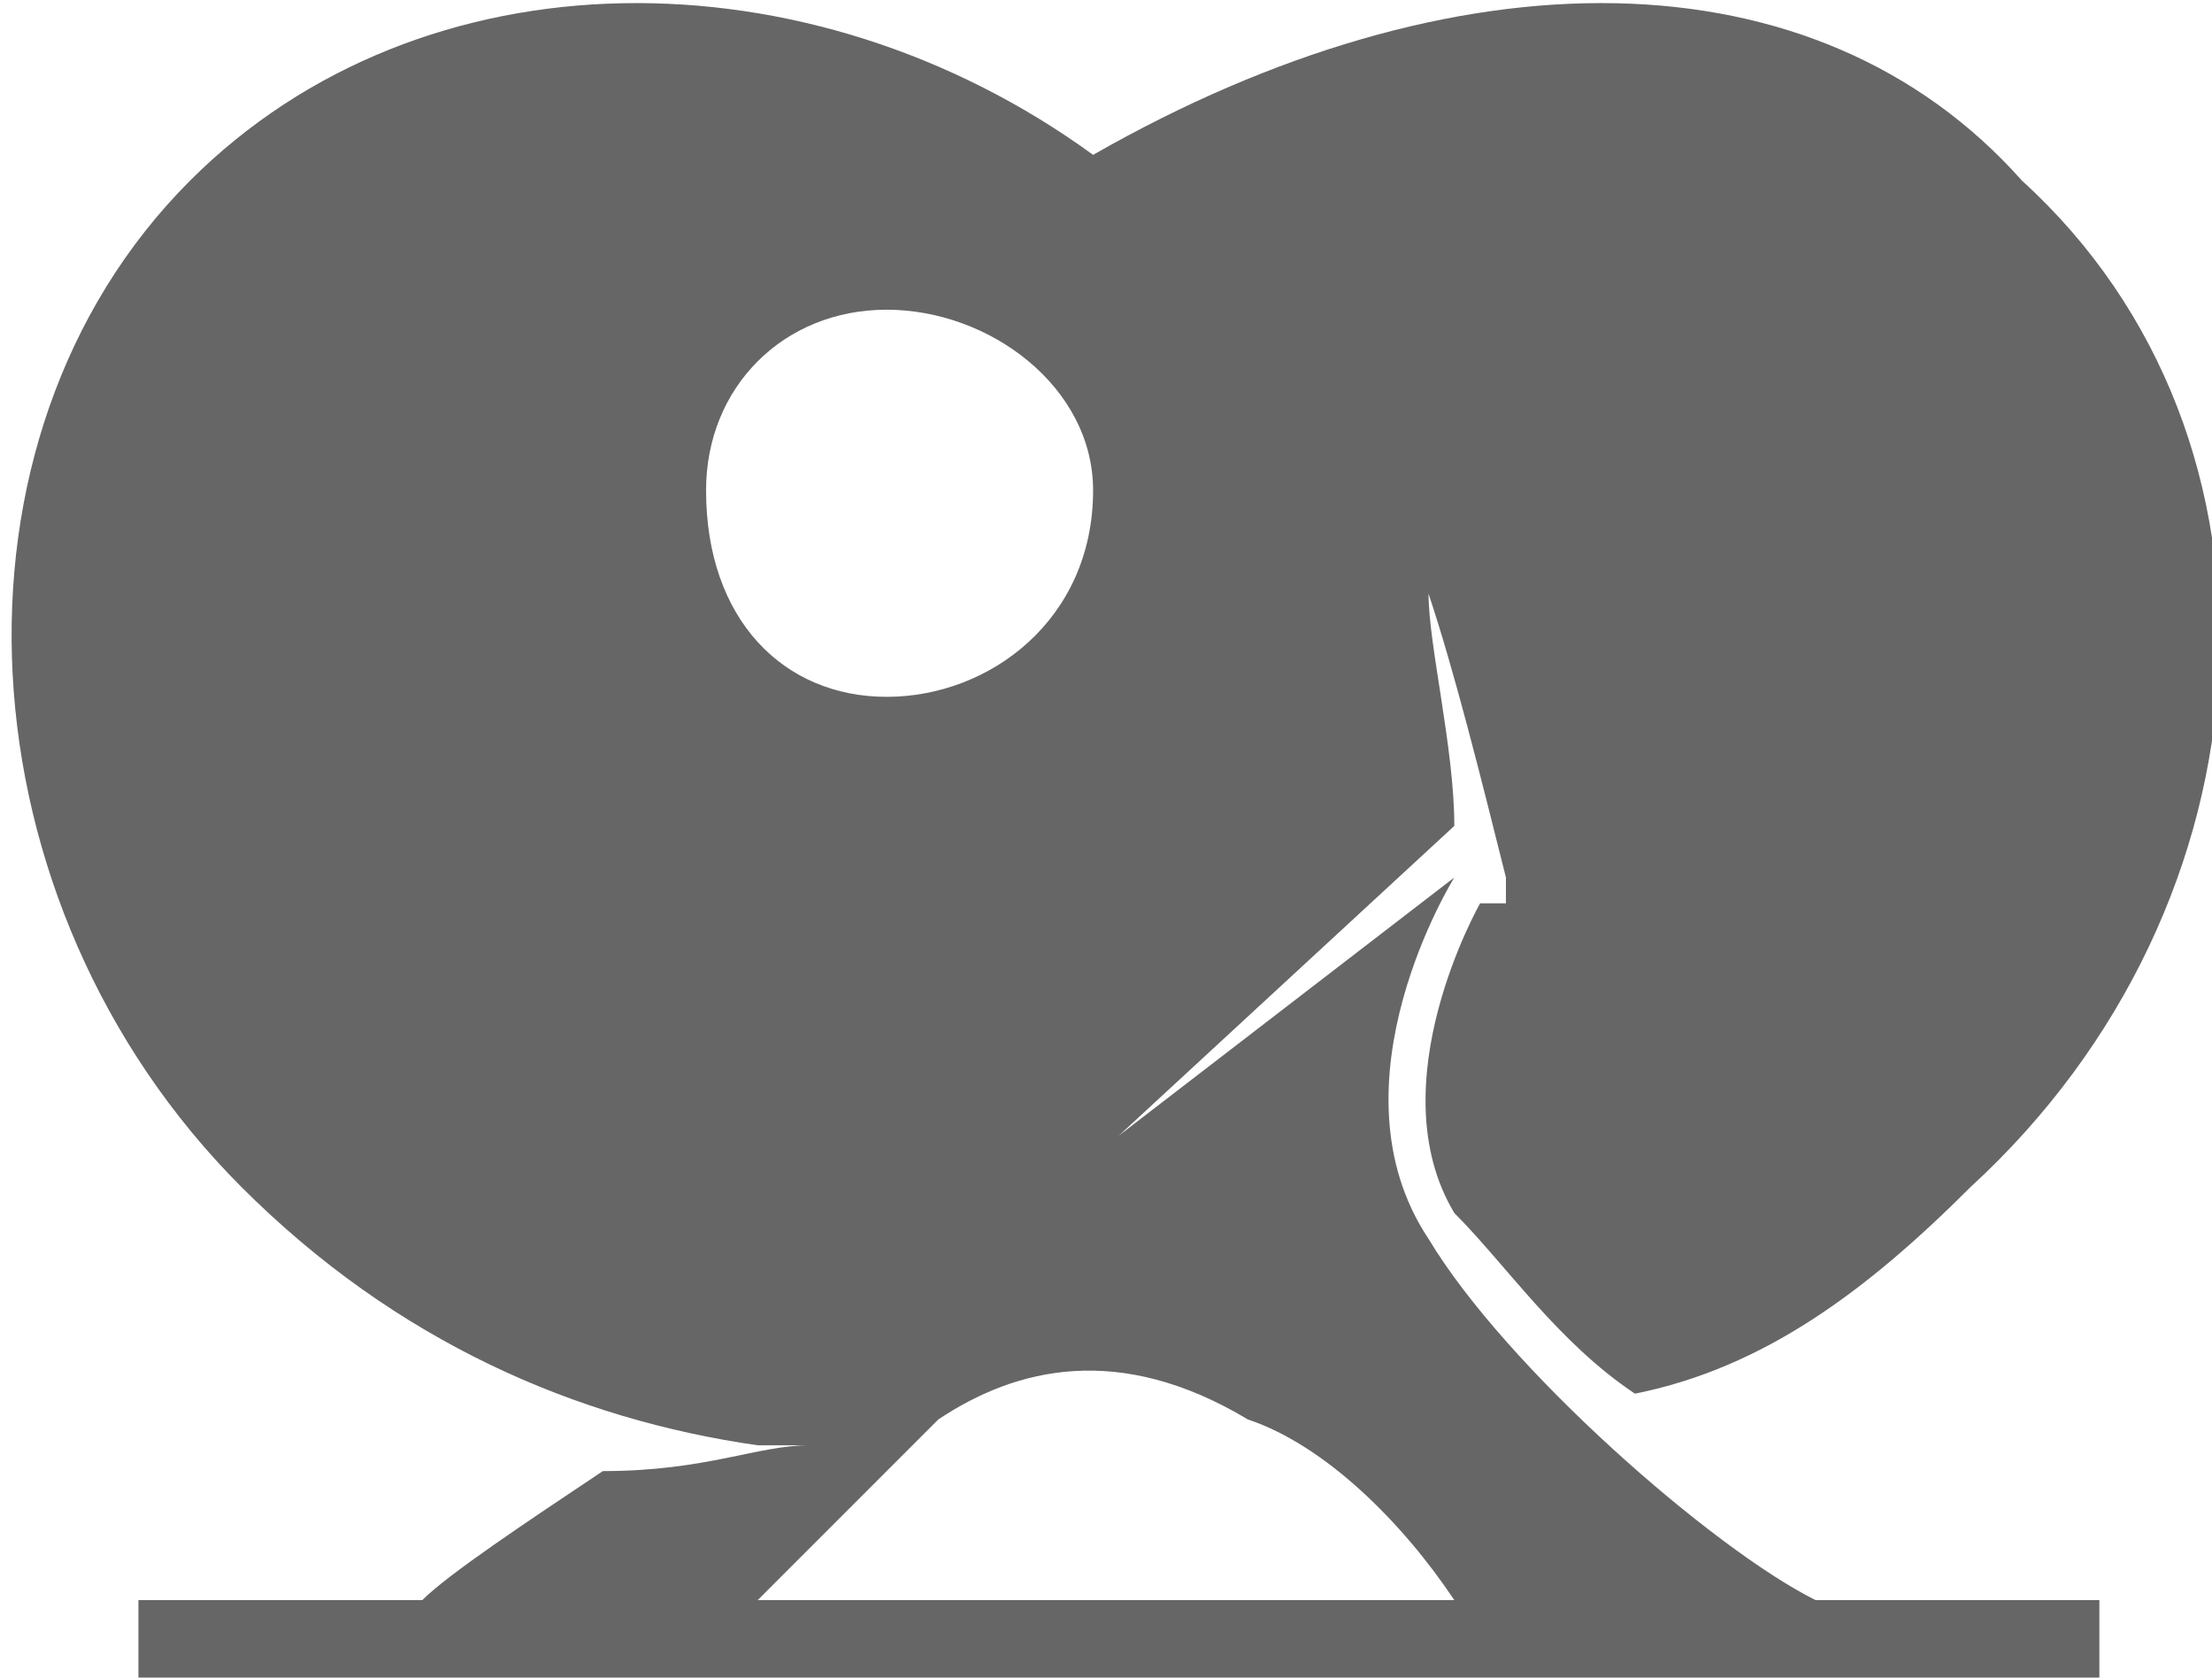 <?xml version="1.0" encoding="UTF-8"?>
<!DOCTYPE svg PUBLIC "-//W3C//DTD SVG 1.1//EN" "http://www.w3.org/Graphics/SVG/1.1/DTD/svg11.dtd">
<!-- Creator: CorelDRAW X8 -->
<svg xmlns="http://www.w3.org/2000/svg" xml:space="preserve" width="4.024in" height="3.051in" version="1.1" style="shape-rendering:geometricPrecision; text-rendering:geometricPrecision; image-rendering:optimizeQuality; fill-rule:evenodd; clip-rule:evenodd"
viewBox="0 0 85 65"
 xmlns:xlink="http://www.w3.org/1999/xlink">
 <defs>
  <style type="text/css">
   <![CDATA[
    .fil0 {fill:#666666}
   ]]>
  </style>
 </defs>
 <g id="Layer_x0020_1">
  <path class="fil0" d="M23 57c-3,2 -6,4 -7,5l-11 0 0 3c25,0 50,0 76,0l0 -3 -11 0c-4,-2 -12,-9 -15,-14 -4,-6 1,-14 1,-14 0,0 0,0 0,0l-13 10 13 -12c0,-3 -1,-7 -1,-9 1,3 2,7 3,11l0 1 -1 0c0,0 -4,7 -1,12 2,2 4,5 7,7 5,-1 9,-4 13,-8 12,-11 13,-29 2,-39 -8,-9 -22,-9 -36,-1 -11,-8 -26,-8 -35,1 -10,10 -9,28 2,39 6,6 13,9 20,10l0 0 0 0c0,0 1,0 2,0 -2,0 -4,1 -8,1l0 0zm11 -45c-4,0 -7,3 -7,7 0,5 3,8 7,8 4,0 8,-3 8,-8 0,-4 -4,-7 -8,-7zm-5 50c2,-2 5,-5 7,-7 3,-2 7,-3 12,0 3,1 6,4 8,7l-27 0 0 0z"/>
 </g>
</svg>
